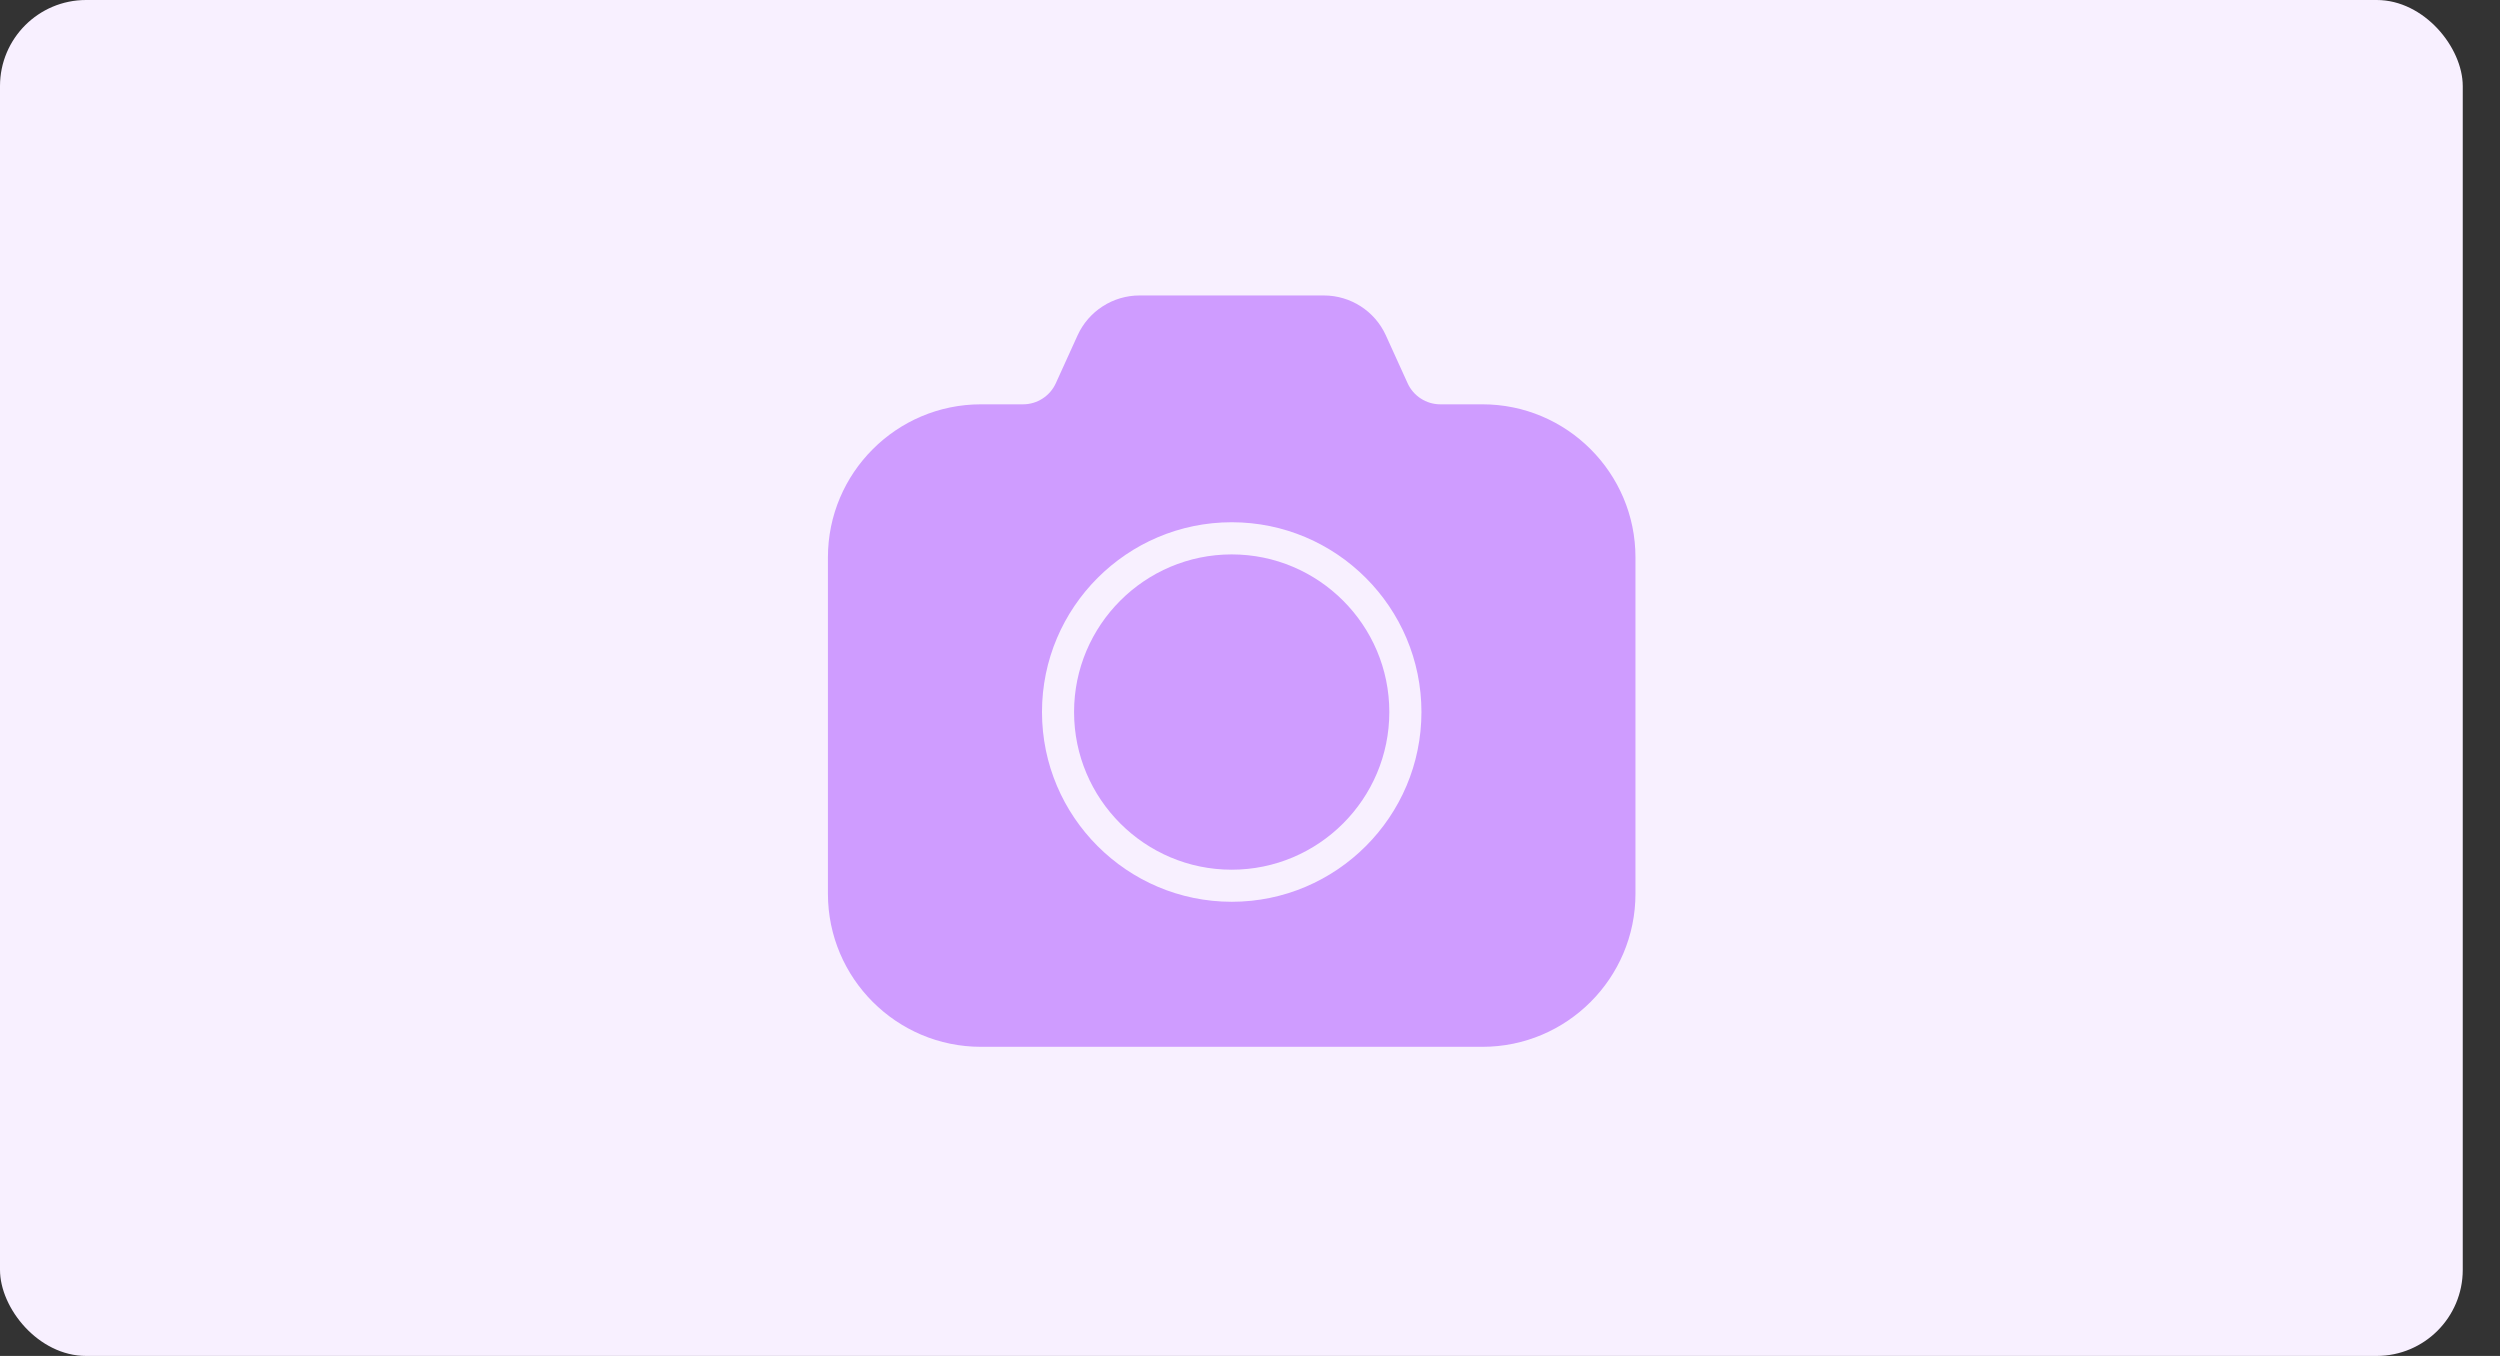 <svg width="59" height="32" viewBox="0 0 59 32" fill="none" xmlns="http://www.w3.org/2000/svg">
<rect x="0" y="0" width="59" height="32" fill="#333333" stroke="none"/>
<path d="M35.684 13.412H34.692C34.361 13.412 34.059 13.217 33.922 12.915L33.409 11.787C33.15 11.216 32.578 10.848 31.951 10.848H27.607C26.981 10.848 26.408 11.216 26.149 11.787L25.636 12.915C25.499 13.217 25.197 13.412 24.866 13.412H23.873C21.886 13.412 20.27 15.029 20.27 17.015V24.939C20.27 26.926 21.886 28.543 23.873 28.543H35.684C37.671 28.543 39.287 26.926 39.287 24.939V17.015C39.287 15.029 37.671 13.412 35.684 13.412V13.412ZM25.311 20.659C25.311 18.194 27.315 16.189 29.779 16.189C32.243 16.189 34.247 18.194 34.247 20.659C34.247 23.123 32.243 25.128 29.779 25.128C27.316 25.128 25.311 23.123 25.311 20.659Z" fill="#CF9CFF"/>
<path d="M33.491 20.66C33.491 22.707 31.826 24.372 29.779 24.372C27.732 24.372 26.066 22.707 26.066 20.66C26.066 18.613 27.732 16.947 29.779 16.947C31.826 16.947 33.491 18.613 33.491 20.66Z" fill="#CF9CFF"/>
<rect width="58.121" height="32" rx="2.032" fill="#F8F0FF"/>
<path d="M34.986 9.542H33.991C33.66 9.542 33.357 9.347 33.22 9.045L32.706 7.914C32.446 7.342 31.873 6.973 31.244 6.973H26.892C26.265 6.973 25.691 7.342 25.431 7.914L24.917 9.045C24.779 9.347 24.477 9.542 24.145 9.542H23.15C21.159 9.542 19.539 11.162 19.539 13.153V21.093C19.539 23.085 21.159 24.705 23.15 24.705H34.986C36.977 24.705 38.597 23.085 38.597 21.093V13.153C38.597 11.162 36.977 9.542 34.986 9.542V9.542ZM24.591 16.804C24.591 14.335 26.599 12.325 29.069 12.325C31.538 12.325 33.546 14.335 33.546 16.804C33.546 19.274 31.537 21.282 29.069 21.282C26.6 21.282 24.591 19.273 24.591 16.804Z" fill="#CF9CFF"/>
<path d="M32.788 16.804C32.788 18.856 31.119 20.525 29.068 20.525C27.017 20.525 25.348 18.856 25.348 16.804C25.348 14.753 27.017 13.084 29.068 13.084C31.119 13.084 32.788 14.753 32.788 16.804Z" fill="#CF9CFF"/>
</svg>
